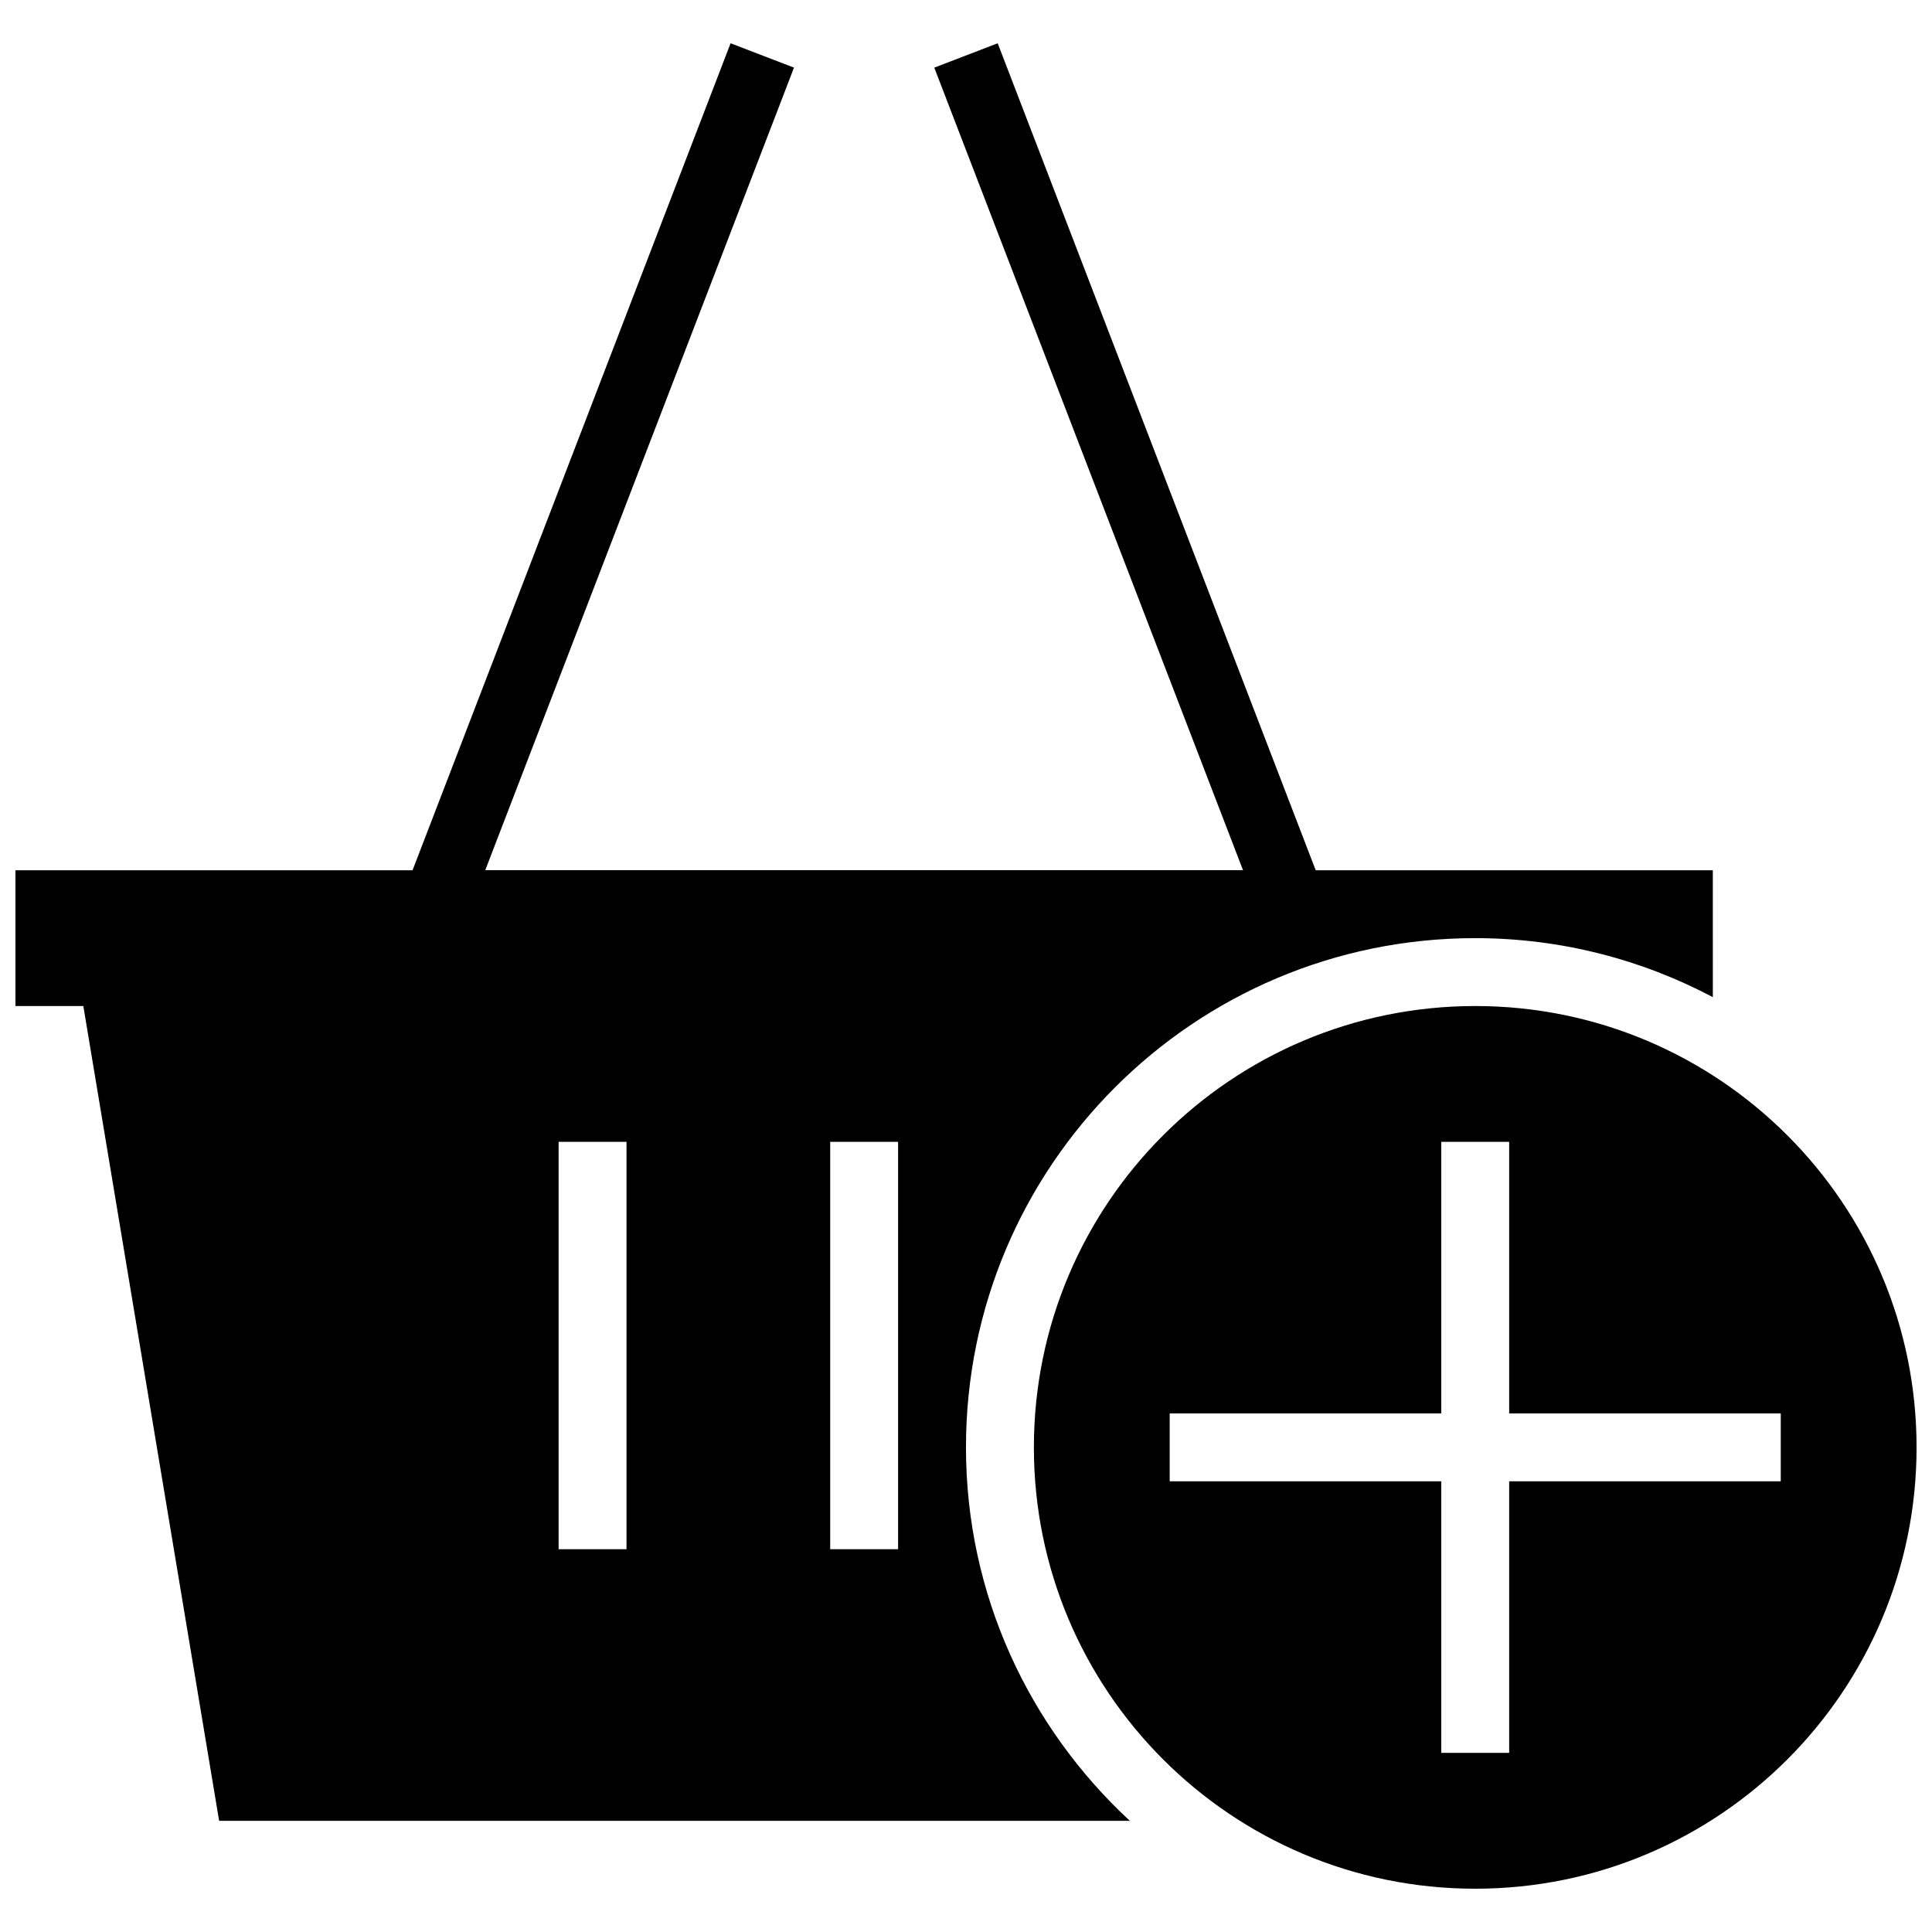 <?xml version="1.0" encoding="UTF-8"?>
<!-- Uploaded to: ICON Repo, www.svgrepo.com, Generator: ICON Repo Mixer Tools -->
<svg width="800px" height="800px" version="1.1" viewBox="144 144 512 512" xmlns="http://www.w3.org/2000/svg">
 <defs>
  <clipPath id="b">
   <path d="m148.09 155h449.91v472h-449.91z"/>
  </clipPath>
  <clipPath id="a">
   <path d="m417 410h234.9v235h-234.9z"/>
  </clipPath>
 </defs>
 <g>
  <g clip-path="url(#b)">
   <path d="m202.07 626.53h241.34c-26.633-24.668-43.418-59.824-43.418-98.961 0-74.547 60.422-134.95 134.95-134.95 22.762 0 44.172 5.688 62.977 15.637l-0.004-33.629h-105.24l-84.277-219.16-16.805 6.461 81.816 212.68-200.81-0.004 81.816-212.68-16.805-6.457-84.281 219.16h-105.24v35.988h17.992zm161.94-179.93h17.992v107.96h-17.992zm-71.973 0h17.992v107.96l-17.992-0.004z"/>
  </g>
  <g clip-path="url(#a)">
   <path d="m534.95 410.61c-64.594 0-116.96 52.359-116.96 116.96 0 64.594 52.359 116.96 116.96 116.96 64.594 0 116.96-52.359 116.96-116.96-0.004-64.594-52.363-116.96-116.96-116.96zm80.969 125.95h-71.973v71.973h-17.992v-71.973h-71.973v-17.992h71.973v-71.973h17.992v71.973h71.973z"/>
  </g>
 </g>
</svg>